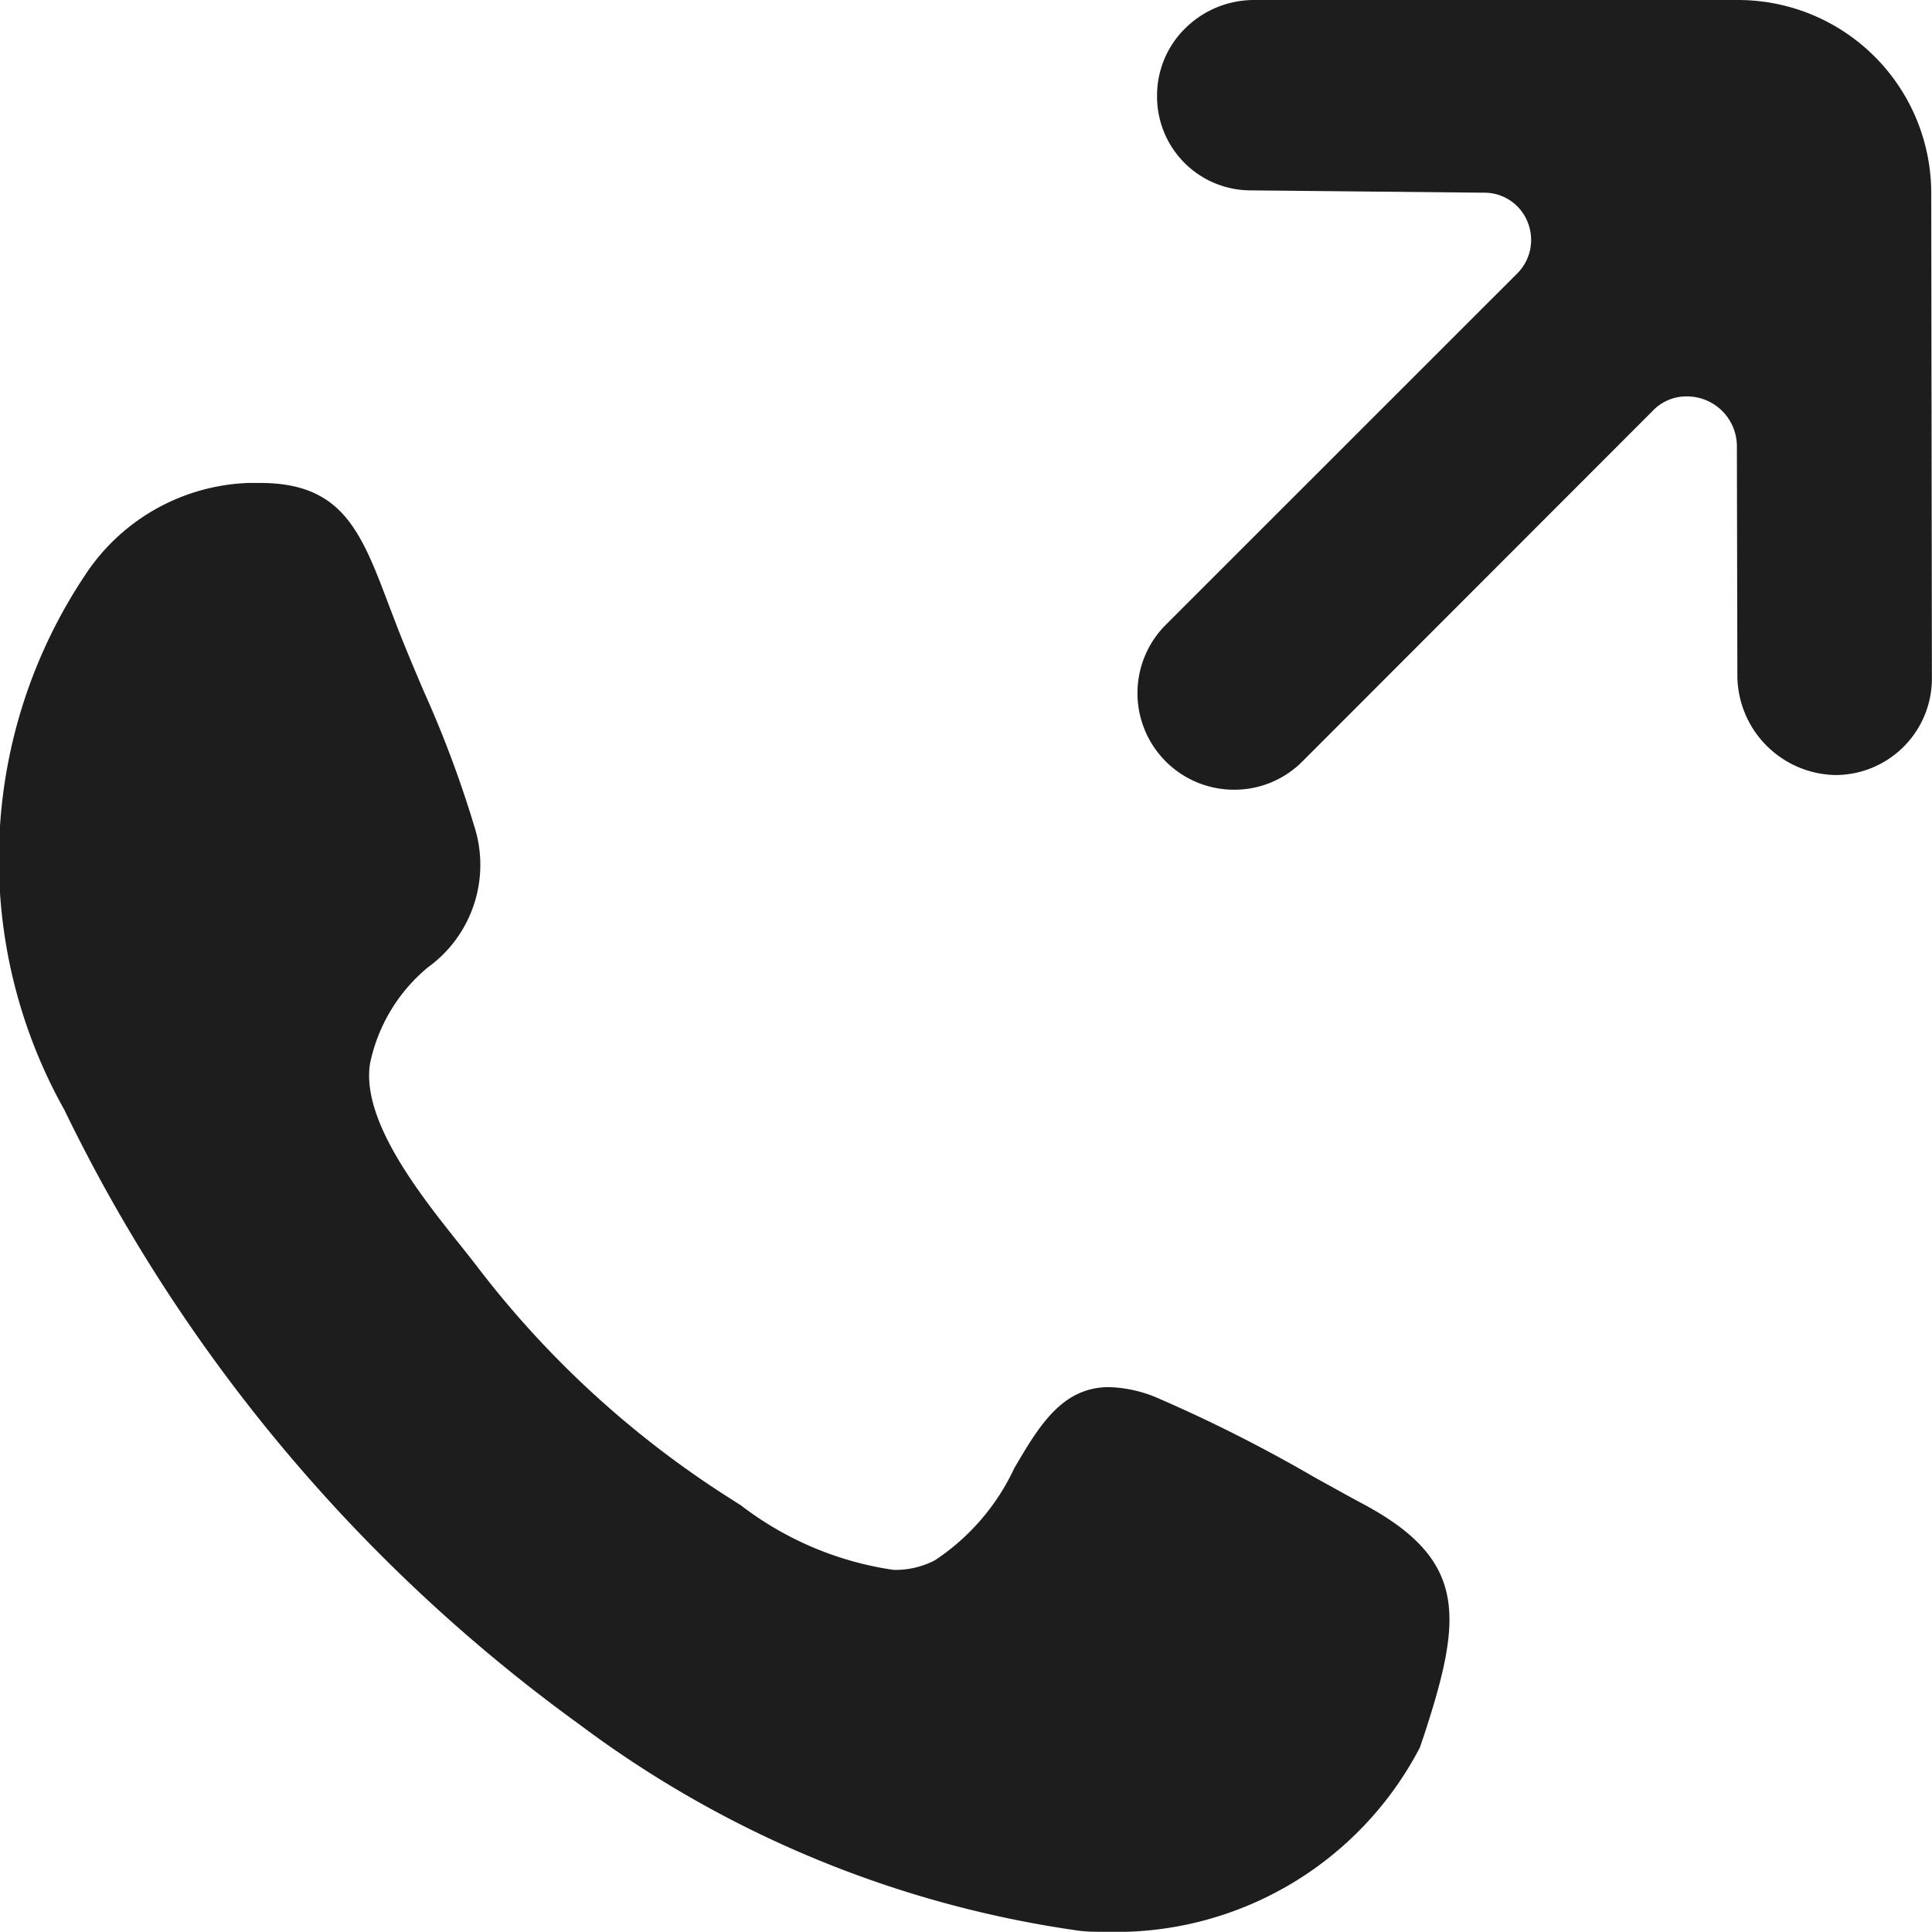 <svg xmlns="http://www.w3.org/2000/svg" width="20.002" height="20" viewBox="0 0 20.002 20">
  <path id="call_189_" data-name="call [#189]" d="M11.444,20c-.1,0-.194,0-.287-.013A11.241,11.241,0,0,1,6,17.855,17.012,17.012,0,0,1,.664,11.488,5.3,5.3,0,0,1,.882,5.951,2.112,2.112,0,0,1,2.572,5l.119,0c.853,0,1.045.5,1.335,1.268l.072.188c.089.232.19.47.288.7A11.452,11.452,0,0,1,4.908,8.55a1.309,1.309,0,0,1-.479,1.465,1.755,1.755,0,0,0-.6,1c-.089.592.524,1.36.93,1.869.063.079.121.152.171.217a10.1,10.1,0,0,0,2.608,2.4l.132.084a3.39,3.39,0,0,0,1.58.668.883.883,0,0,0,.429-.1A2.318,2.318,0,0,0,10.5,15.2c.253-.431.492-.839.981-.839a1.365,1.365,0,0,1,.513.117,15.4,15.4,0,0,1,1.608.813c.17.094.345.192.517.284,1.082.582,1.02,1.177.62,2.4L14.73,18l-.031.092A3.547,3.547,0,0,1,11.444,20ZM12.776,8.176a1,1,0,0,1-.708-1.707L15.7,2.838a.491.491,0,0,0,.113-.543.481.481,0,0,0-.454-.3l-2.4-.024a.971.971,0,0,1-.981-.982A.973.973,0,0,1,12.263.3a1.012,1.012,0,0,1,.721-.3L16.6,0c.924,0,.924,0,1.246,0h.147a2,2,0,0,1,2,2L20,7.016a1,1,0,0,1-.993,1.008A1.035,1.035,0,0,1,17.986,7l-.005-2.386a.517.517,0,0,0-.521-.51.479.479,0,0,0-.345.144L13.483,7.883A.993.993,0,0,1,12.776,8.176Z" transform="translate(0.001)" fill="#1d1d1d"/>
</svg>
